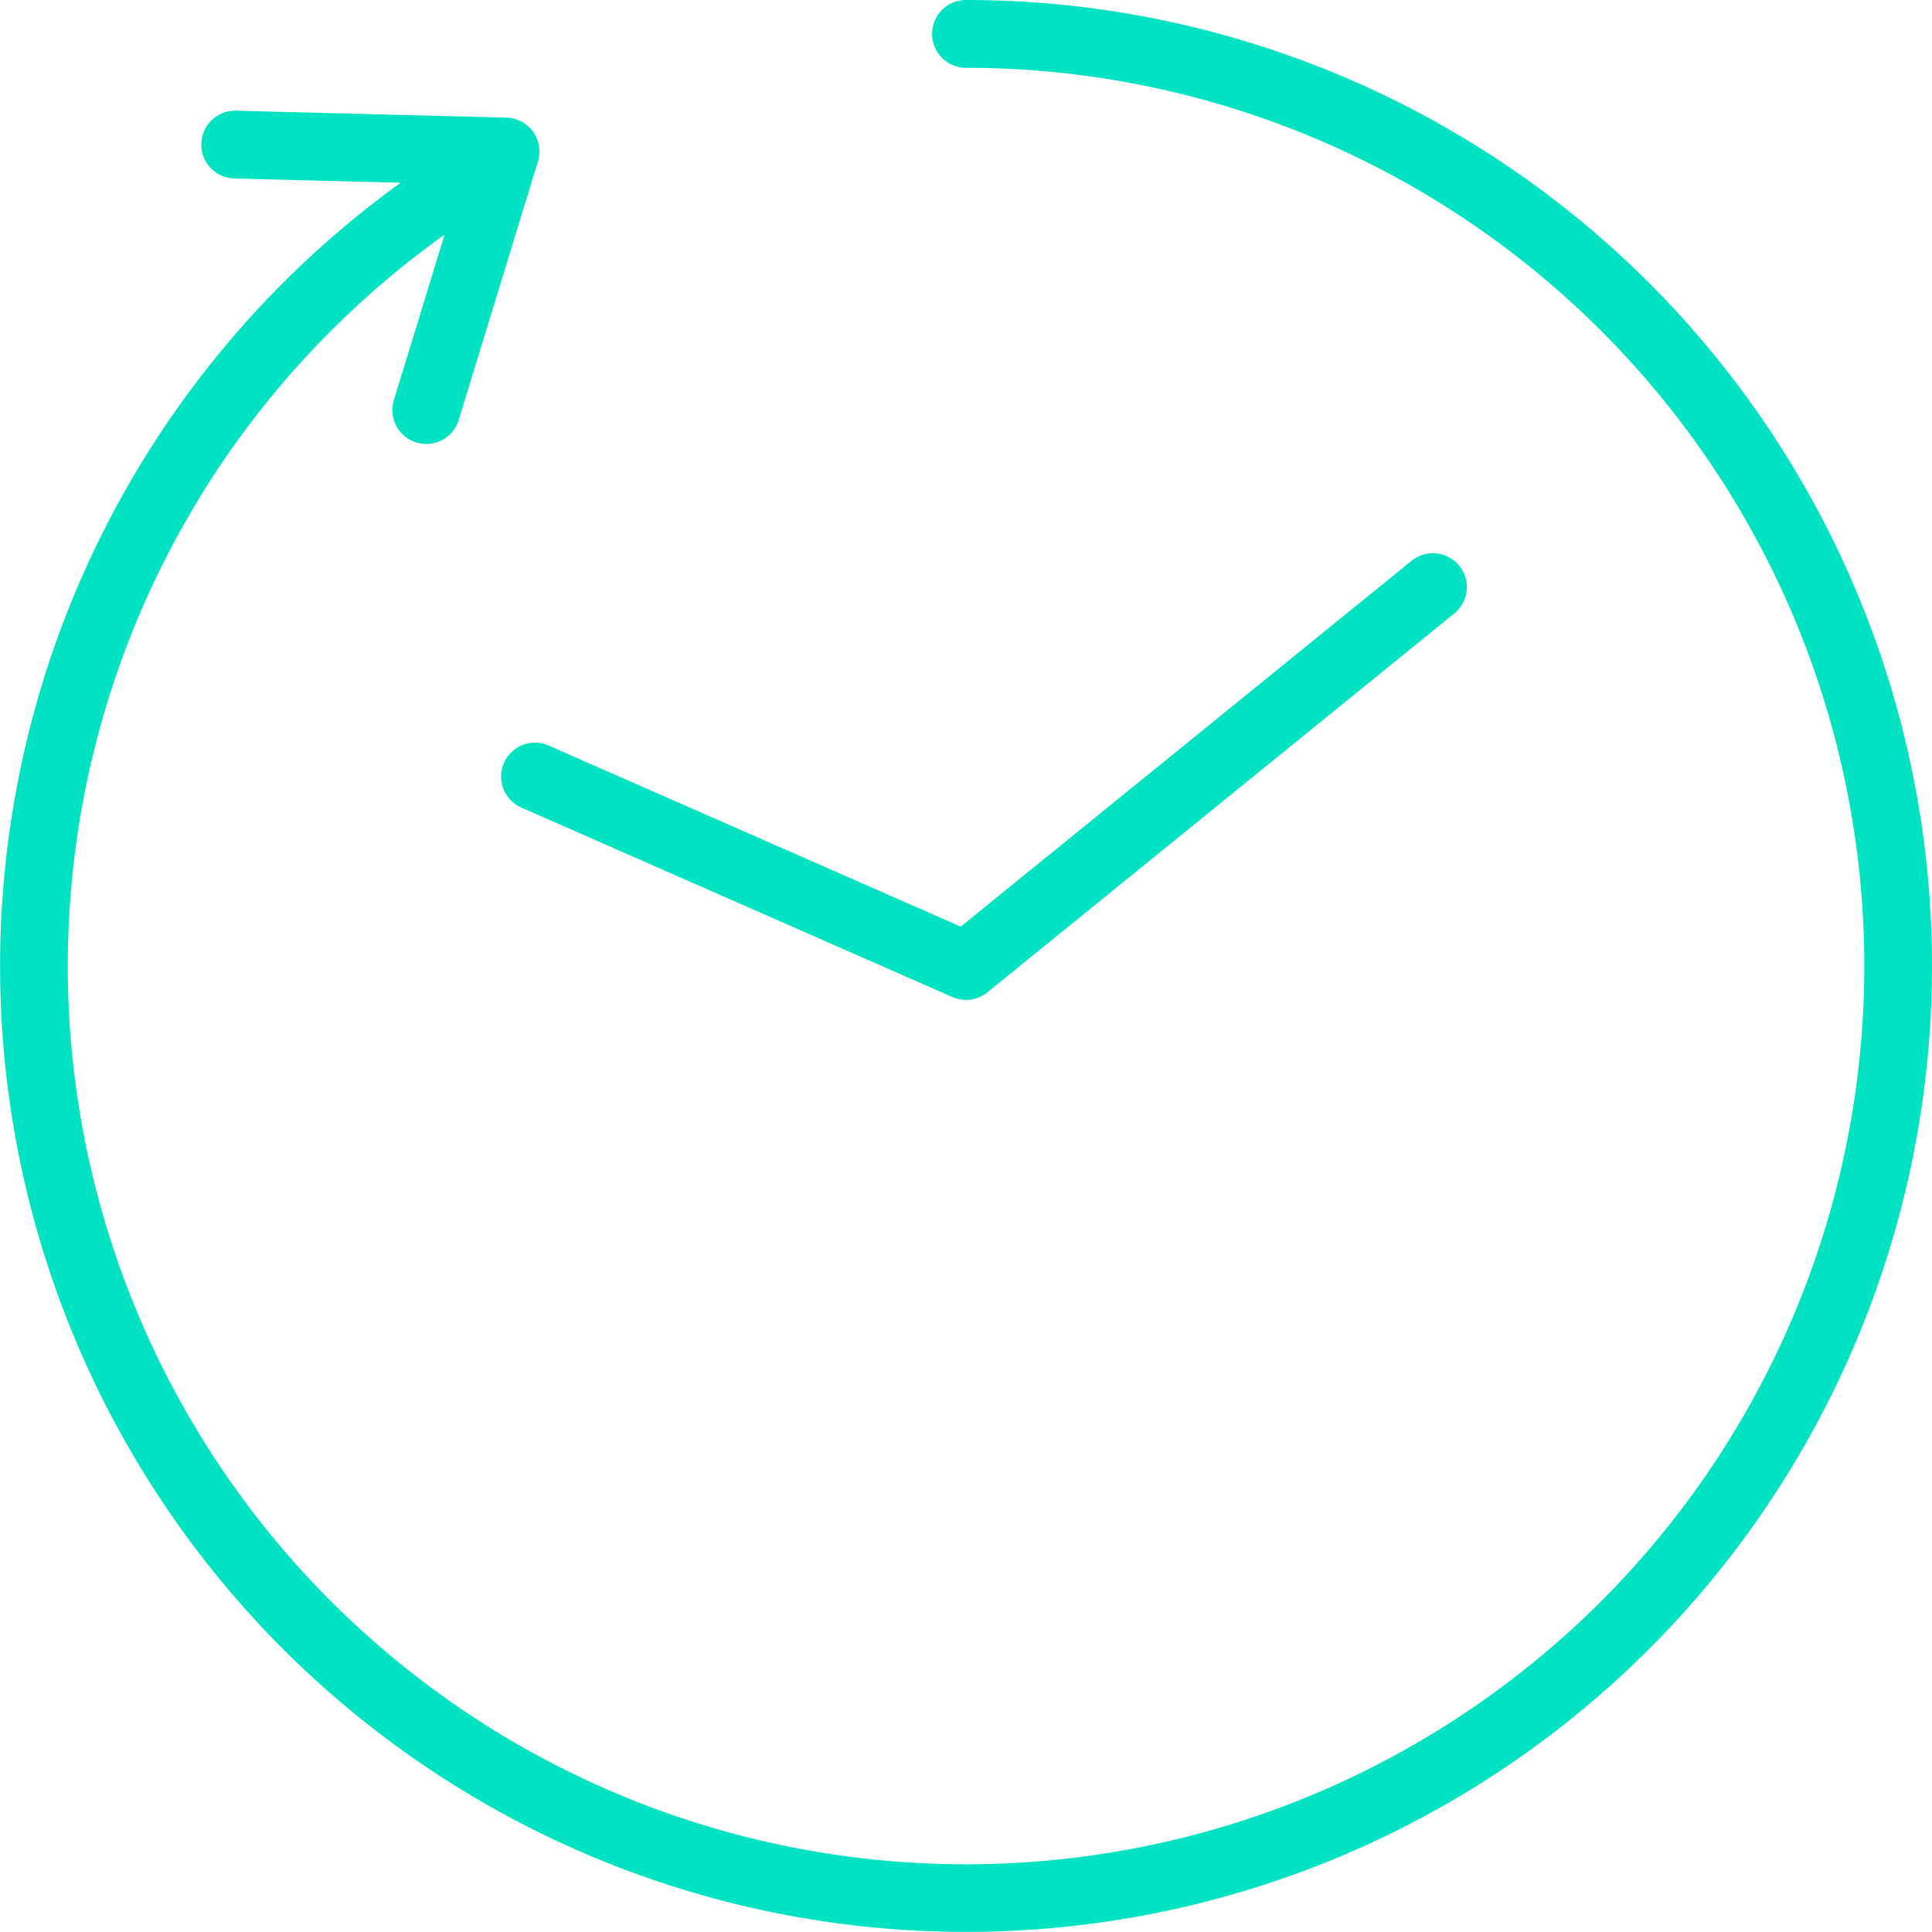 <svg xmlns="http://www.w3.org/2000/svg" viewBox="0 0 228 228"><defs><style>.cls-1{fill:#00e3c2;}.cls-2{fill:none;}</style></defs><g id="レイヤー_2" data-name="レイヤー 2"><g id="レイヤー_1-2" data-name="レイヤー 1"><path class="cls-1" d="M114,0a4,4,0,0,0,0,8A106.005,106.005,0,1,1,52.467,27.691L46.482,47.218a4,4,0,1,0,7.649,2.345l9.351-30.509a4,4,0,0,0-3.722-5.171l-31.9-.819a4,4,0,1,0-.205,8l19.631.5A113.994,113.994,0,1,0,114,0"/><path class="cls-1" d="M59.476,90.034a4,4,0,0,0,2.052,5.271l50.863,22.357a4.014,4.014,0,0,0,4.13-.555l55.105-44.715a4,4,0,1,0-5.041-6.212l-53.21,43.176L64.747,87.982a4,4,0,0,0-5.271,2.052"/><rect id="SVGID" class="cls-2" width="228" height="228"/></g></g></svg>